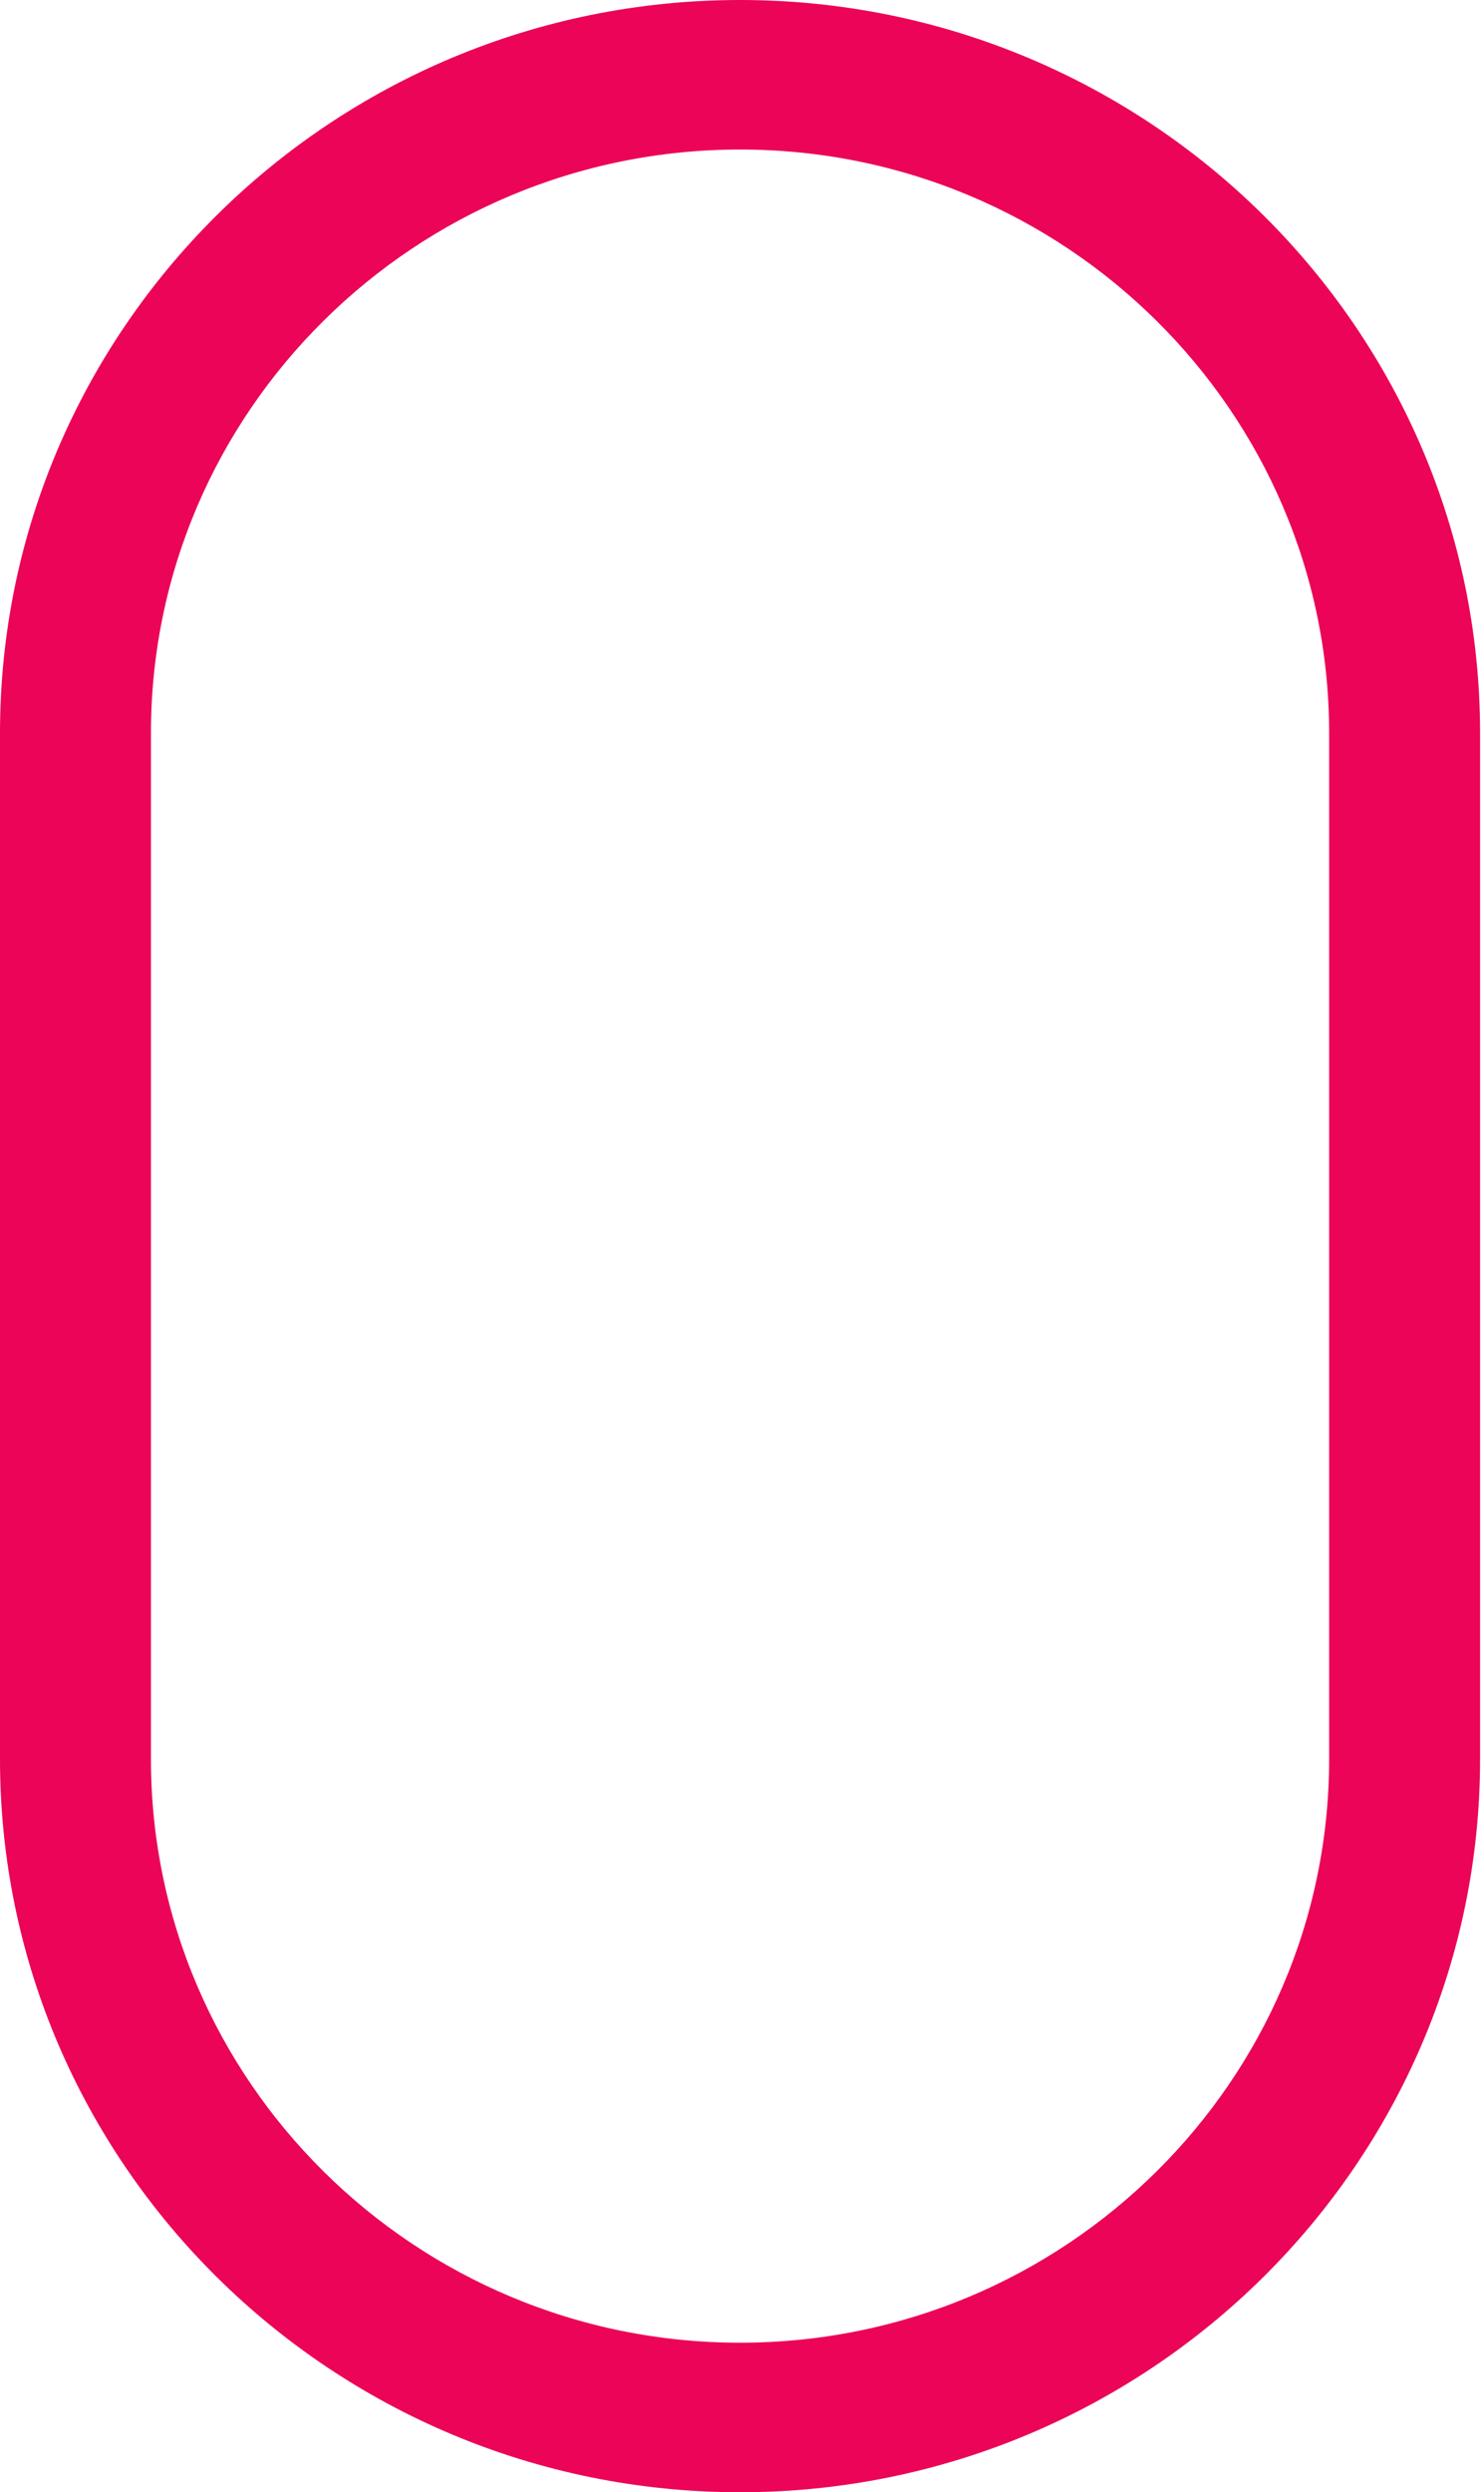 <?xml version="1.0" encoding="UTF-8"?>
<svg width="28px" height="47px" viewBox="0 0 28 47" version="1.1" xmlns="http://www.w3.org/2000/svg" xmlns:xlink="http://www.w3.org/1999/xlink">
    <!-- Generator: Sketch 53.2 (72643) - https://sketchapp.com -->
    <title>ring</title>
    <desc>Created with Sketch.</desc>
    <g id="Page-1" stroke="none" stroke-width="1" fill="none" fill-rule="evenodd">
        <g id="Design-System" transform="translate(-434, -4691)" fill="#EB0457" fill-rule="nonzero">
            <g id="clicker" transform="translate(434, 4691)">
                <path d="M13.963,0 C6.264,0 0,6.202 0,13.825 L0,33.175 C0,40.798 6.264,47 13.963,47 C21.662,47 27.926,40.798 27.926,33.175 L27.926,13.825 C27.926,6.202 21.662,0 13.963,0 Z M25.078,33.175 C25.078,39.243 20.092,44.18 13.963,44.18 C7.834,44.18 2.848,39.243 2.848,33.175 L2.848,13.825 C2.848,7.757 7.834,2.82 13.963,2.82 C20.092,2.82 25.078,7.757 25.078,13.825 L25.078,33.175 Z" id="ring"></path>
            </g>
        </g>
    </g>
</svg>